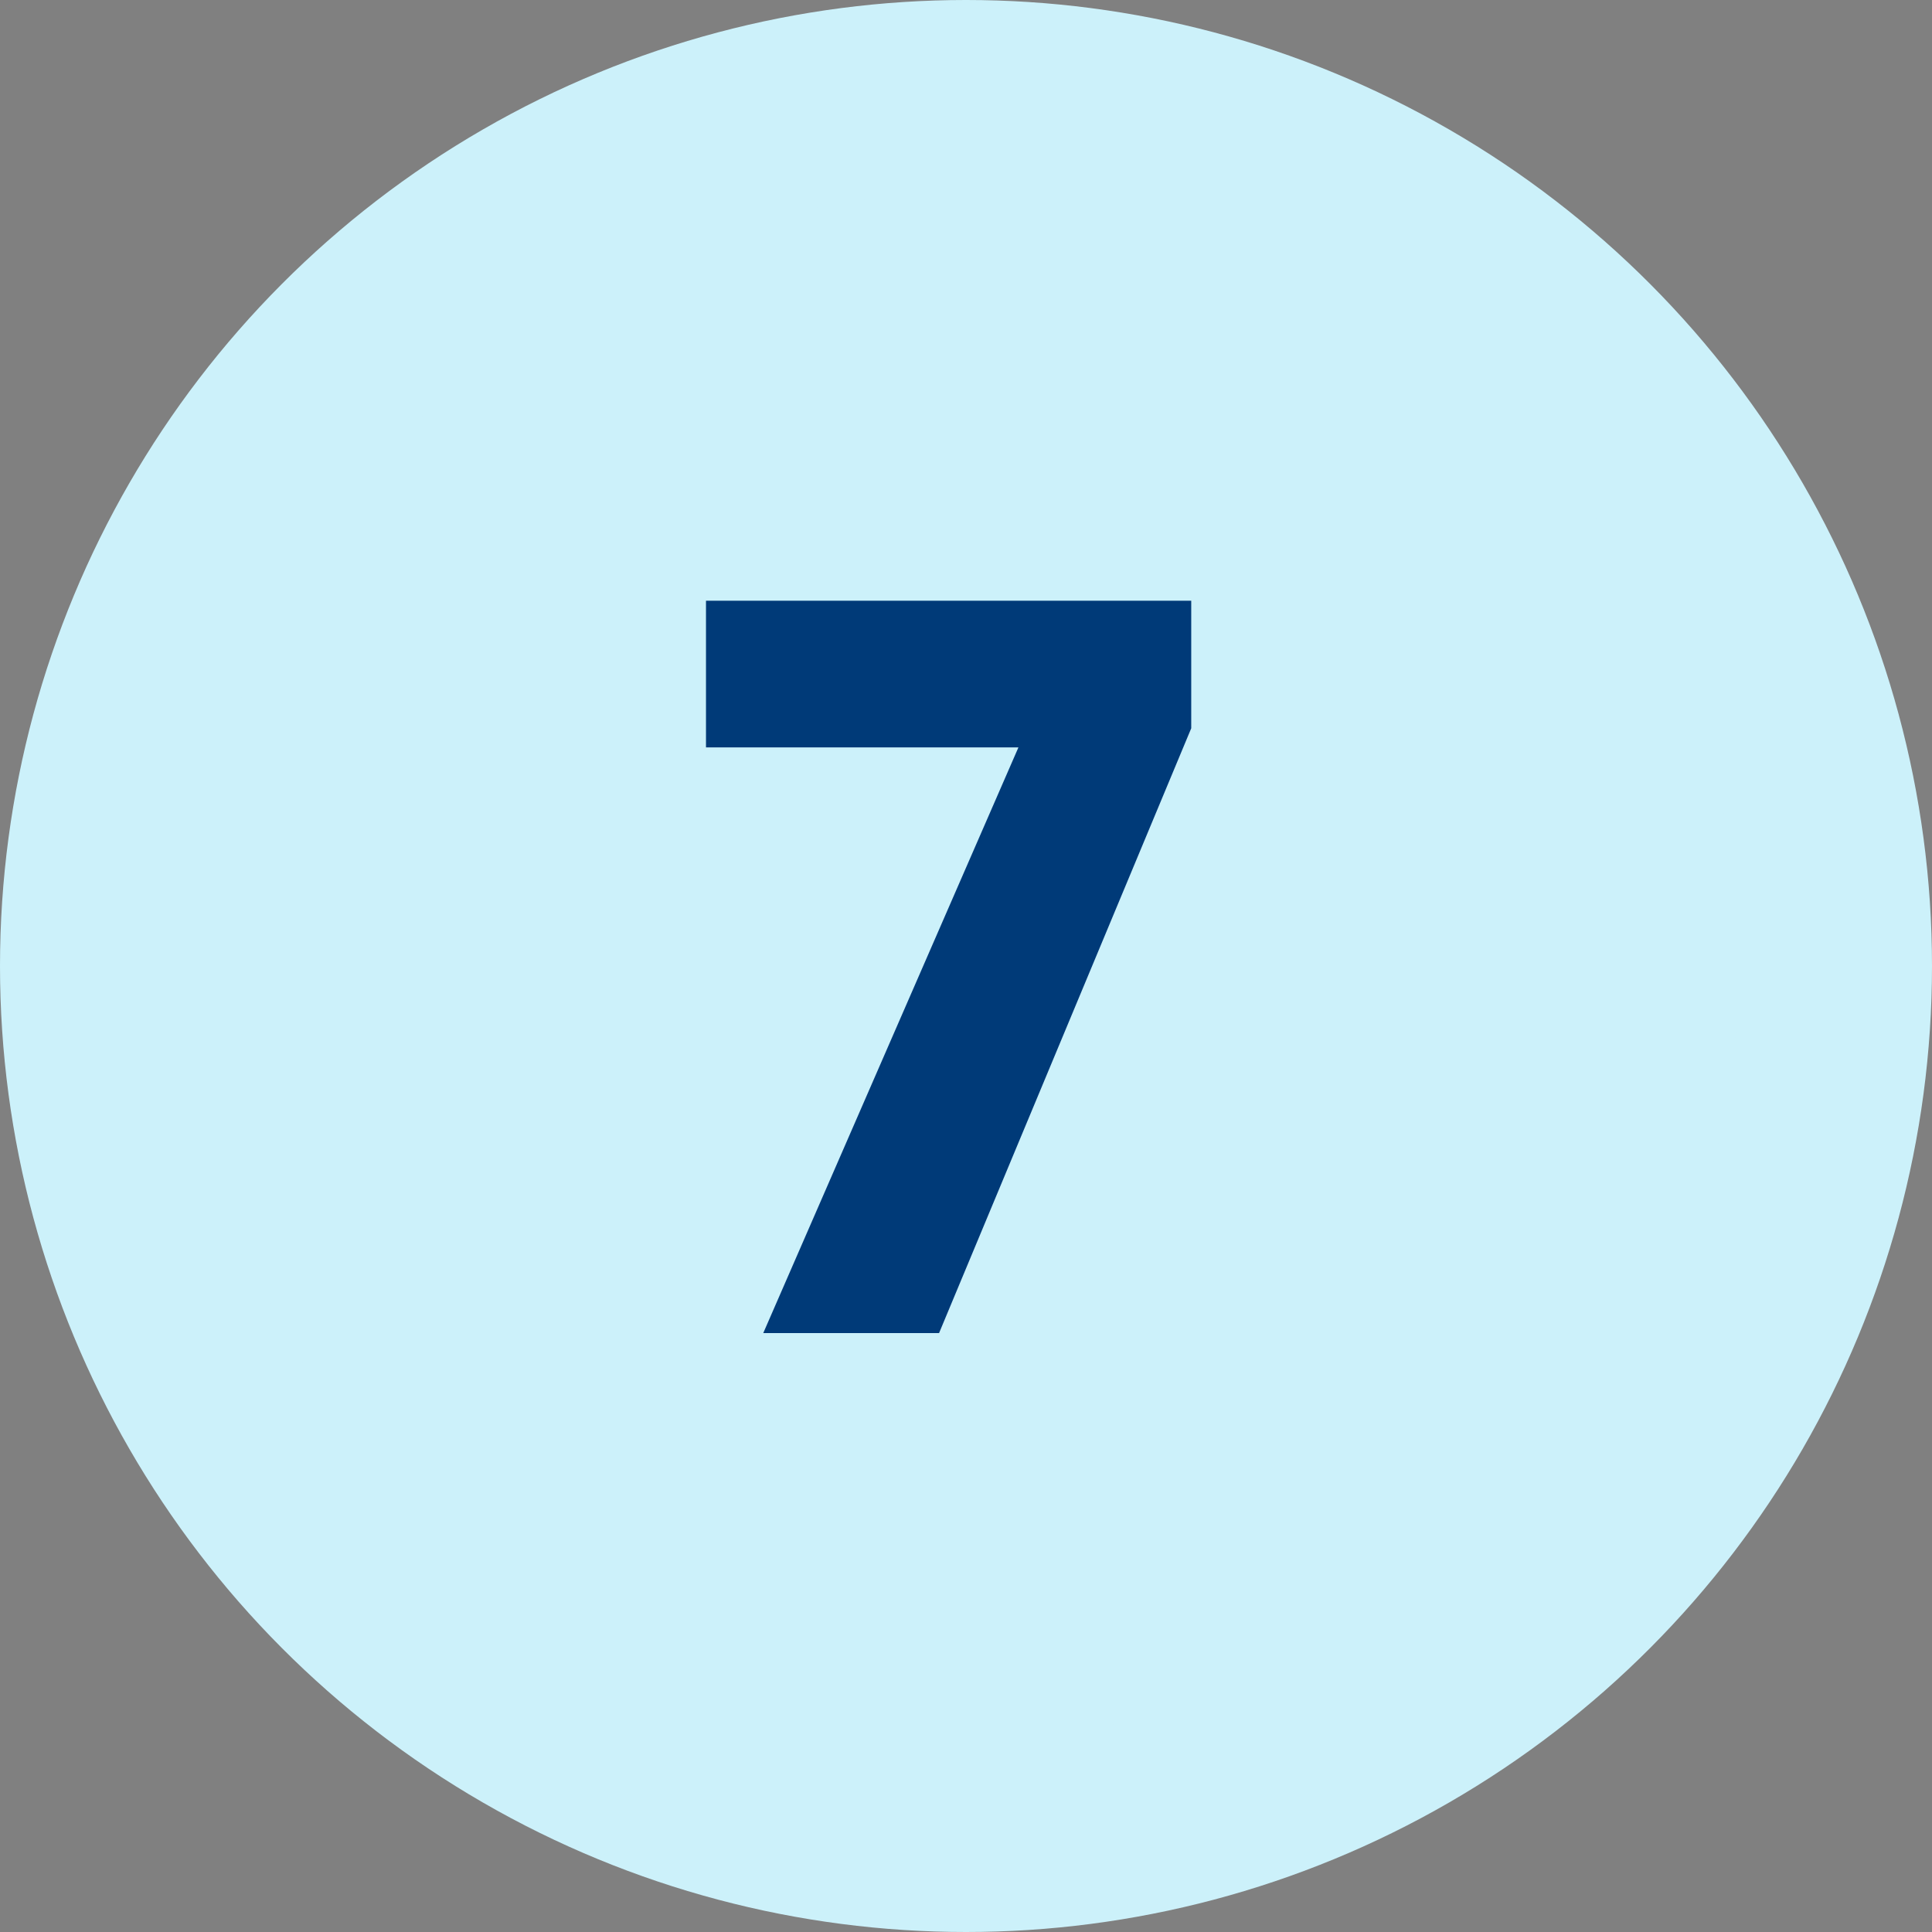 <svg width="100" height="100" viewBox="0 0 100 100" fill="none" xmlns="http://www.w3.org/2000/svg">
<rect x="0" y="0" width="100" height="100" fill="#808080" stroke="none"/>
<circle cx="50" cy="50" r="45" fill="#CCF1FA" stroke="#CCF1FA" stroke-width="10"/>
<path d="M61.658 37.696L48.606 69H39.506L52.714 38.684H36.542V31.092H61.658V37.696Z" fill="#003A78"/>
</svg>

